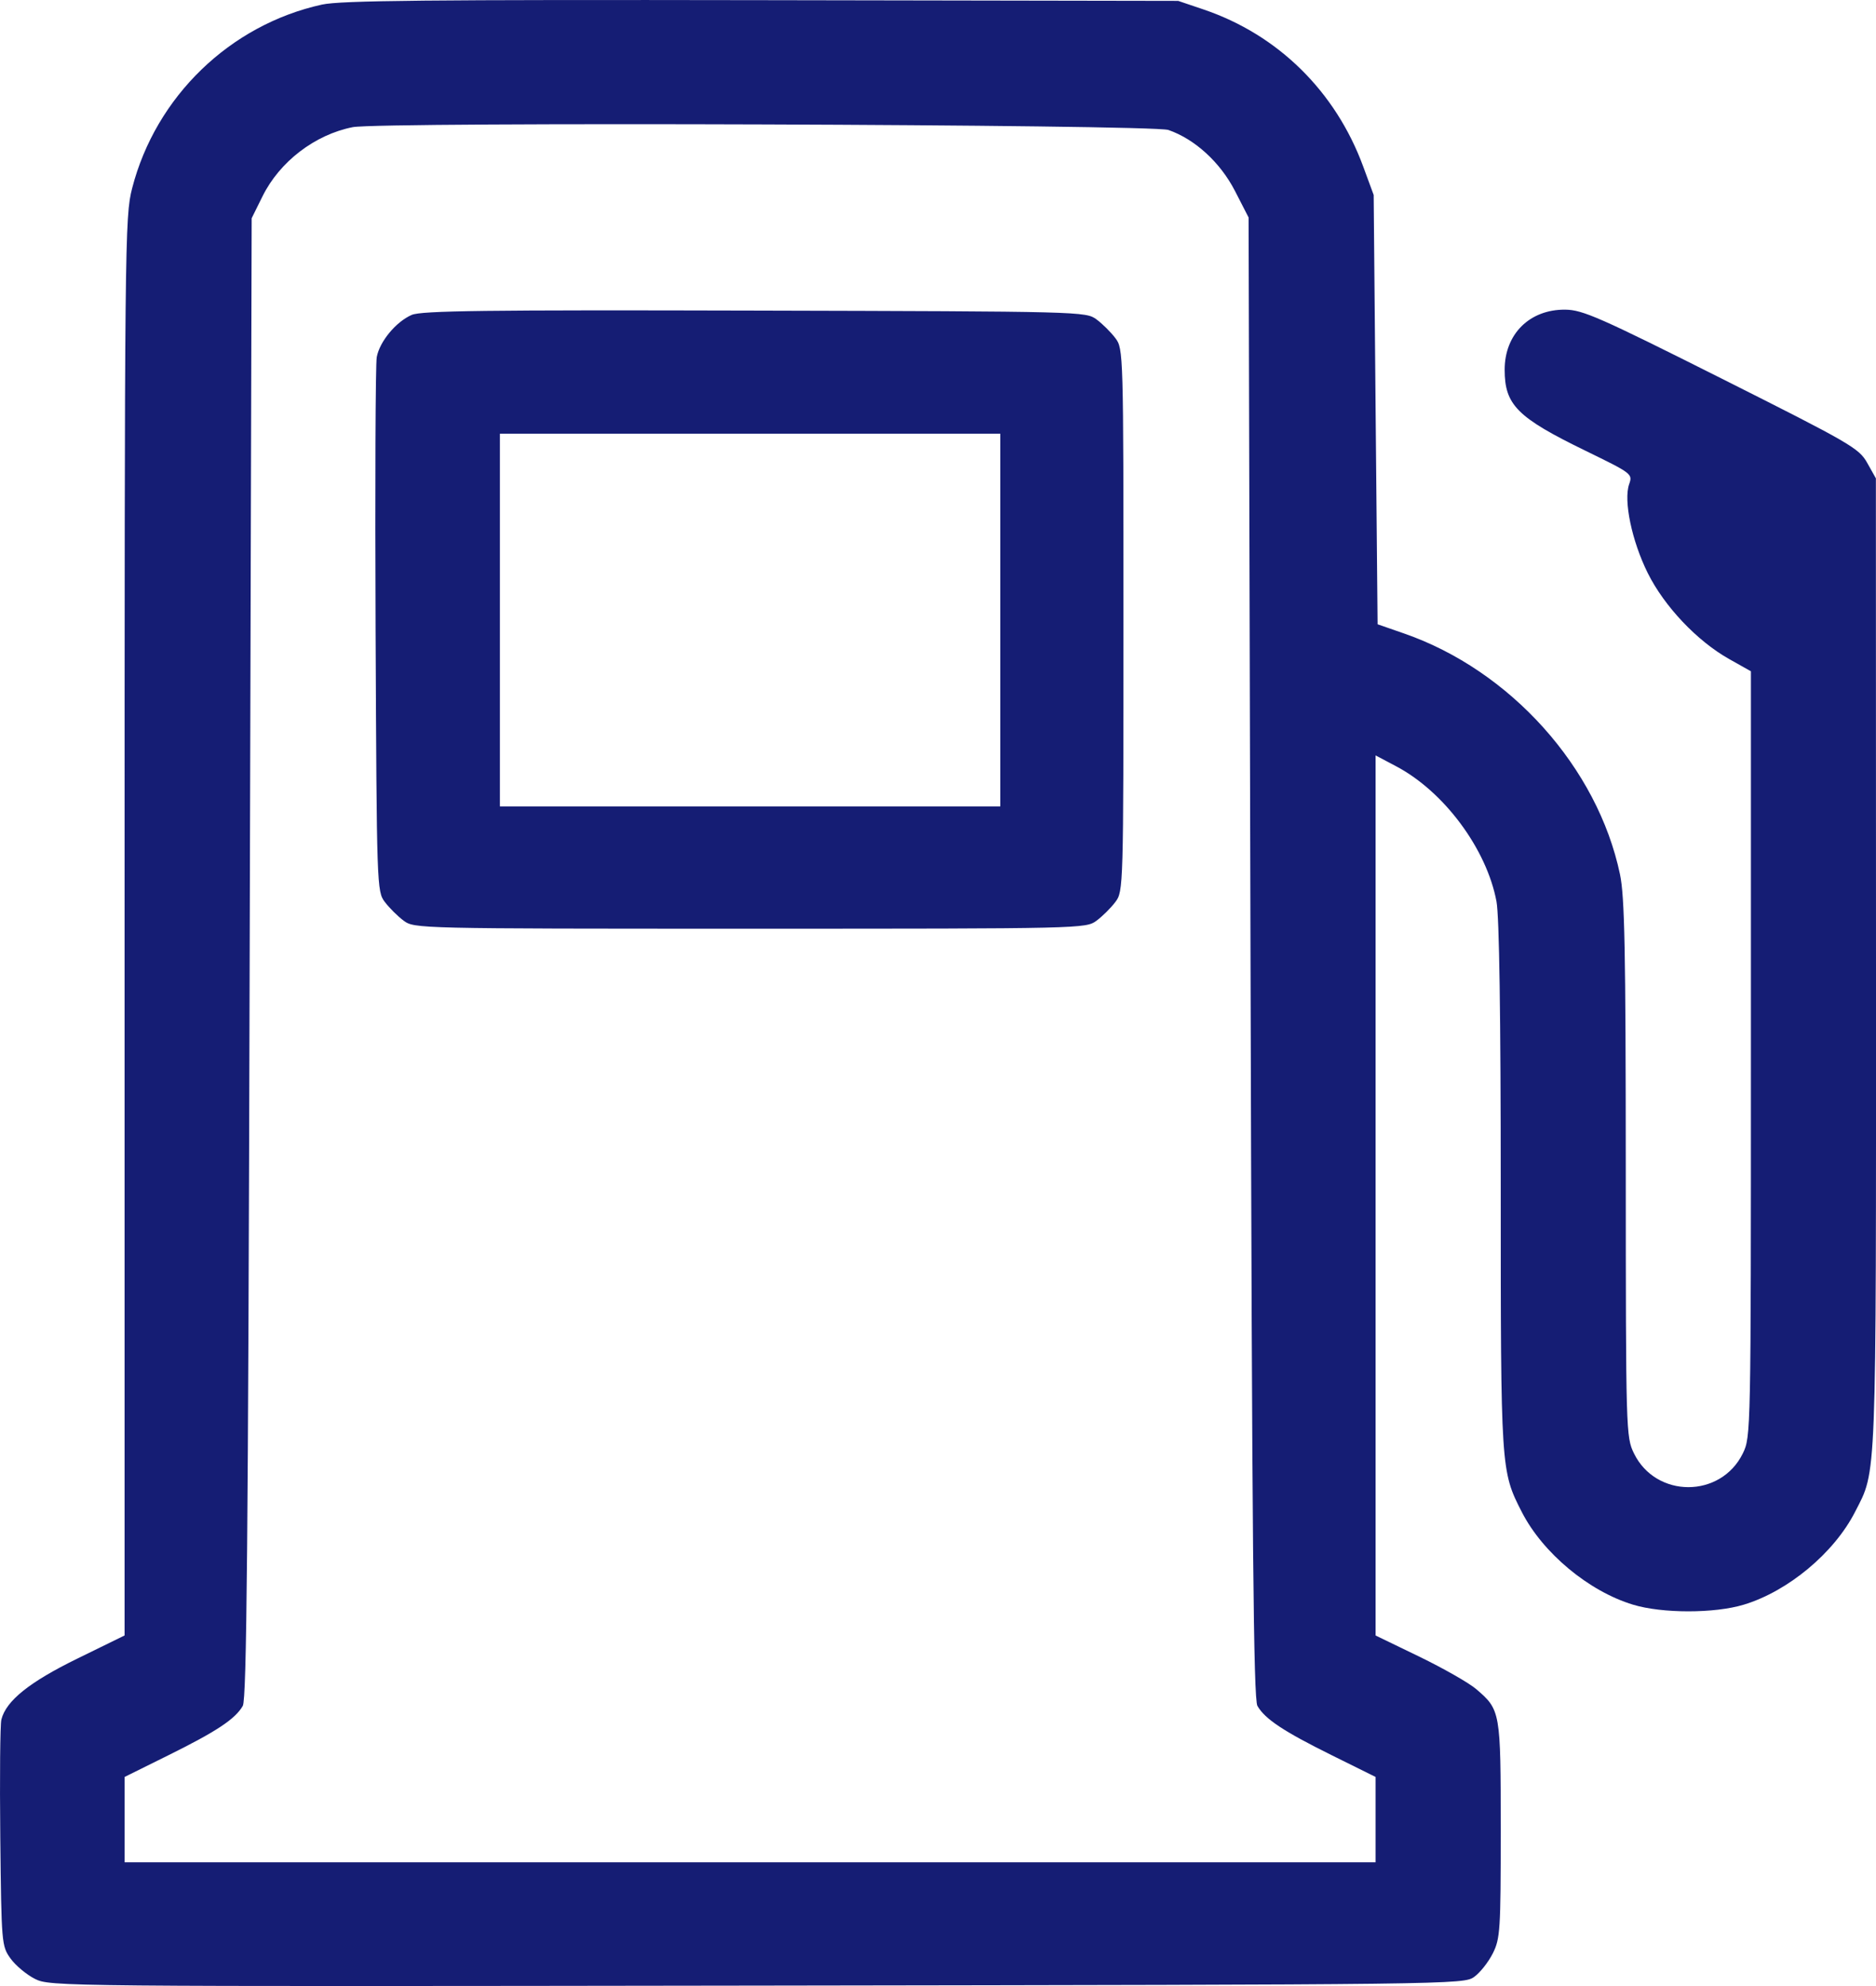 <svg width="34" height="36" viewBox="0 0 34 36" fill="none" xmlns="http://www.w3.org/2000/svg">
<path fill-rule="evenodd" clip-rule="evenodd" d="M5.836 0.083C4.169 0.449 2.823 1.751 2.395 3.412C2.262 3.928 2.258 4.325 2.258 16.794V29.645L1.401 30.065C0.533 30.49 0.11 30.829 0.025 31.169C0.002 31.258 -0.006 32.216 0.005 33.3C0.026 35.235 0.029 35.274 0.191 35.501C0.282 35.627 0.481 35.794 0.633 35.87C0.905 36.008 1.061 36.01 13.717 35.992C26.399 35.974 26.528 35.972 26.719 35.833C26.826 35.756 26.977 35.564 27.056 35.406C27.189 35.14 27.199 34.983 27.199 33.169C27.199 31.021 27.194 30.995 26.756 30.619C26.625 30.506 26.161 30.242 25.725 30.03L24.931 29.646V21.67V13.693L25.303 13.89C26.172 14.348 26.945 15.391 27.122 16.342C27.172 16.611 27.199 18.399 27.199 21.511C27.199 26.645 27.2 26.664 27.581 27.408C27.96 28.149 28.793 28.844 29.596 29.087C30.125 29.248 31.074 29.248 31.604 29.087C32.407 28.844 33.24 28.149 33.619 27.408C34.015 26.633 34.001 27.006 34 17.47L33.998 8.671L33.84 8.389C33.691 8.124 33.538 8.036 31.202 6.862C28.99 5.751 28.684 5.616 28.367 5.613C27.723 5.607 27.27 6.056 27.27 6.701C27.27 7.34 27.497 7.568 28.738 8.172C29.581 8.583 29.591 8.591 29.526 8.777C29.422 9.075 29.575 9.806 29.862 10.385C30.163 10.992 30.76 11.622 31.342 11.948L31.733 12.168V19.105C31.733 25.978 31.732 26.045 31.587 26.344C31.188 27.161 30.011 27.161 29.613 26.344C29.469 26.048 29.466 25.953 29.465 21.192C29.464 17.211 29.445 16.253 29.36 15.848C28.953 13.912 27.374 12.151 25.445 11.482L24.967 11.316L24.931 7.425L24.896 3.534L24.706 3.018C24.205 1.656 23.163 0.63 21.814 0.172L21.353 0.016L13.807 0.003C7.766 -0.007 6.176 0.009 5.836 0.083ZM21.176 2.356C21.657 2.523 22.115 2.943 22.381 3.459L22.629 3.942L22.664 17.354C22.692 27.979 22.718 30.799 22.789 30.922C22.926 31.16 23.262 31.383 24.134 31.815L24.931 32.21V32.984V33.757H13.595H2.258V32.984V32.21L3.055 31.815C3.927 31.383 4.263 31.16 4.4 30.922C4.471 30.799 4.497 27.981 4.525 17.361L4.561 3.956L4.758 3.558C5.068 2.931 5.706 2.441 6.392 2.305C6.888 2.206 20.883 2.255 21.176 2.356ZM7.462 5.708C7.177 5.832 6.879 6.192 6.828 6.474C6.805 6.599 6.796 8.828 6.807 11.428C6.828 16.076 6.83 16.158 6.974 16.349C7.055 16.456 7.208 16.609 7.316 16.689C7.51 16.832 7.561 16.834 13.595 16.834C19.628 16.834 19.679 16.832 19.873 16.689C19.981 16.609 20.135 16.456 20.215 16.349C20.36 16.157 20.361 16.094 20.361 11.239C20.361 6.384 20.36 6.322 20.215 6.13C20.135 6.023 19.981 5.87 19.873 5.79C19.68 5.647 19.615 5.645 13.678 5.63C8.798 5.617 7.638 5.632 7.462 5.708ZM18.129 11.239V14.617H13.595H9.06V11.239V7.862H13.595H18.129V11.239Z" fill="#151D74"/>
</svg>
